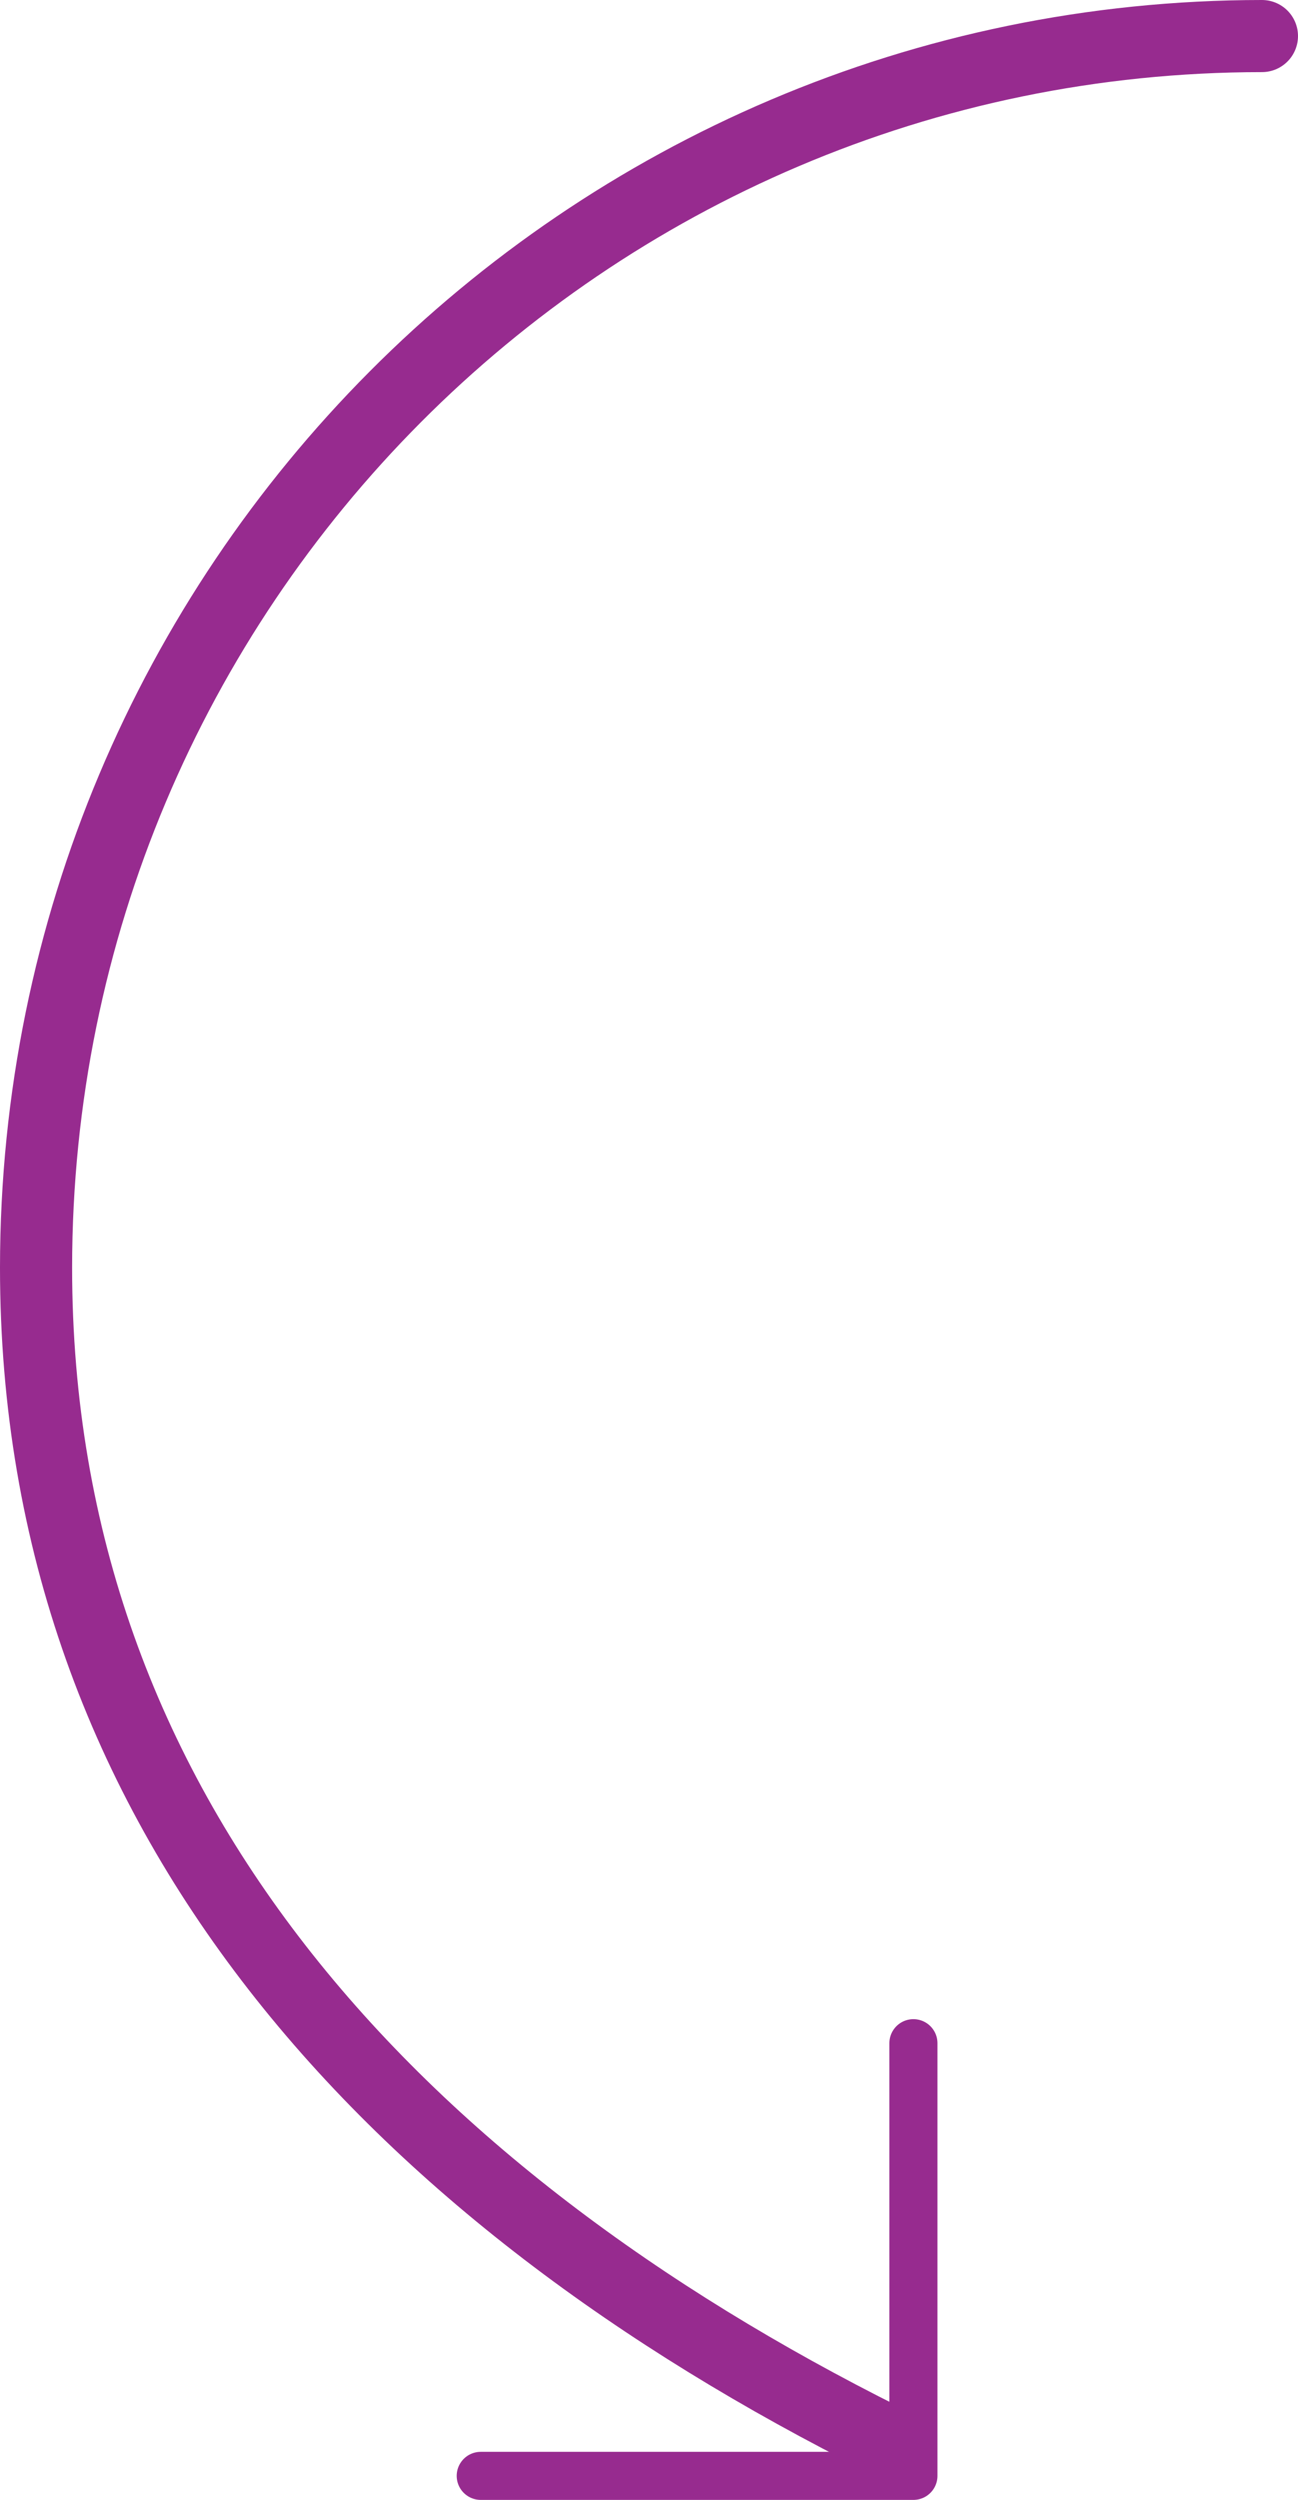 <?xml version="1.0" encoding="UTF-8"?>
<svg width="54px" height="104px" viewBox="0 0 54 104" version="1.1" xmlns="http://www.w3.org/2000/svg" xmlns:xlink="http://www.w3.org/1999/xlink">
    <title>A2746BEB-CAA7-4DEE-995D-9921B97E842B@1.5x</title>
    <g id="Page-1" stroke="none" stroke-width="1" fill="none" fill-rule="evenodd" stroke-linecap="round" stroke-linejoin="round">
        <g id="Infographic-/-Automotive-Software-/-Landing-page" transform="translate(-402, -1646)" stroke="#972B8F">
            <g id="Group-12" transform="translate(429, 1698.25) scale(-1, 1) rotate(-270) translate(-429, -1698.25) translate(378.25, 1672.75)">
                <path d="M0,51 C0.011,22.838 22.942,0.011 51.232,0 C74.022,0 89.847,14.975 100,35.305" id="Path" stroke-width="3"></path>
                <polyline id="Path" stroke-width="2" points="83.5 36.5 101.5 36.5 101.5 18.5"></polyline>
            </g>
        </g>
    </g>
</svg>